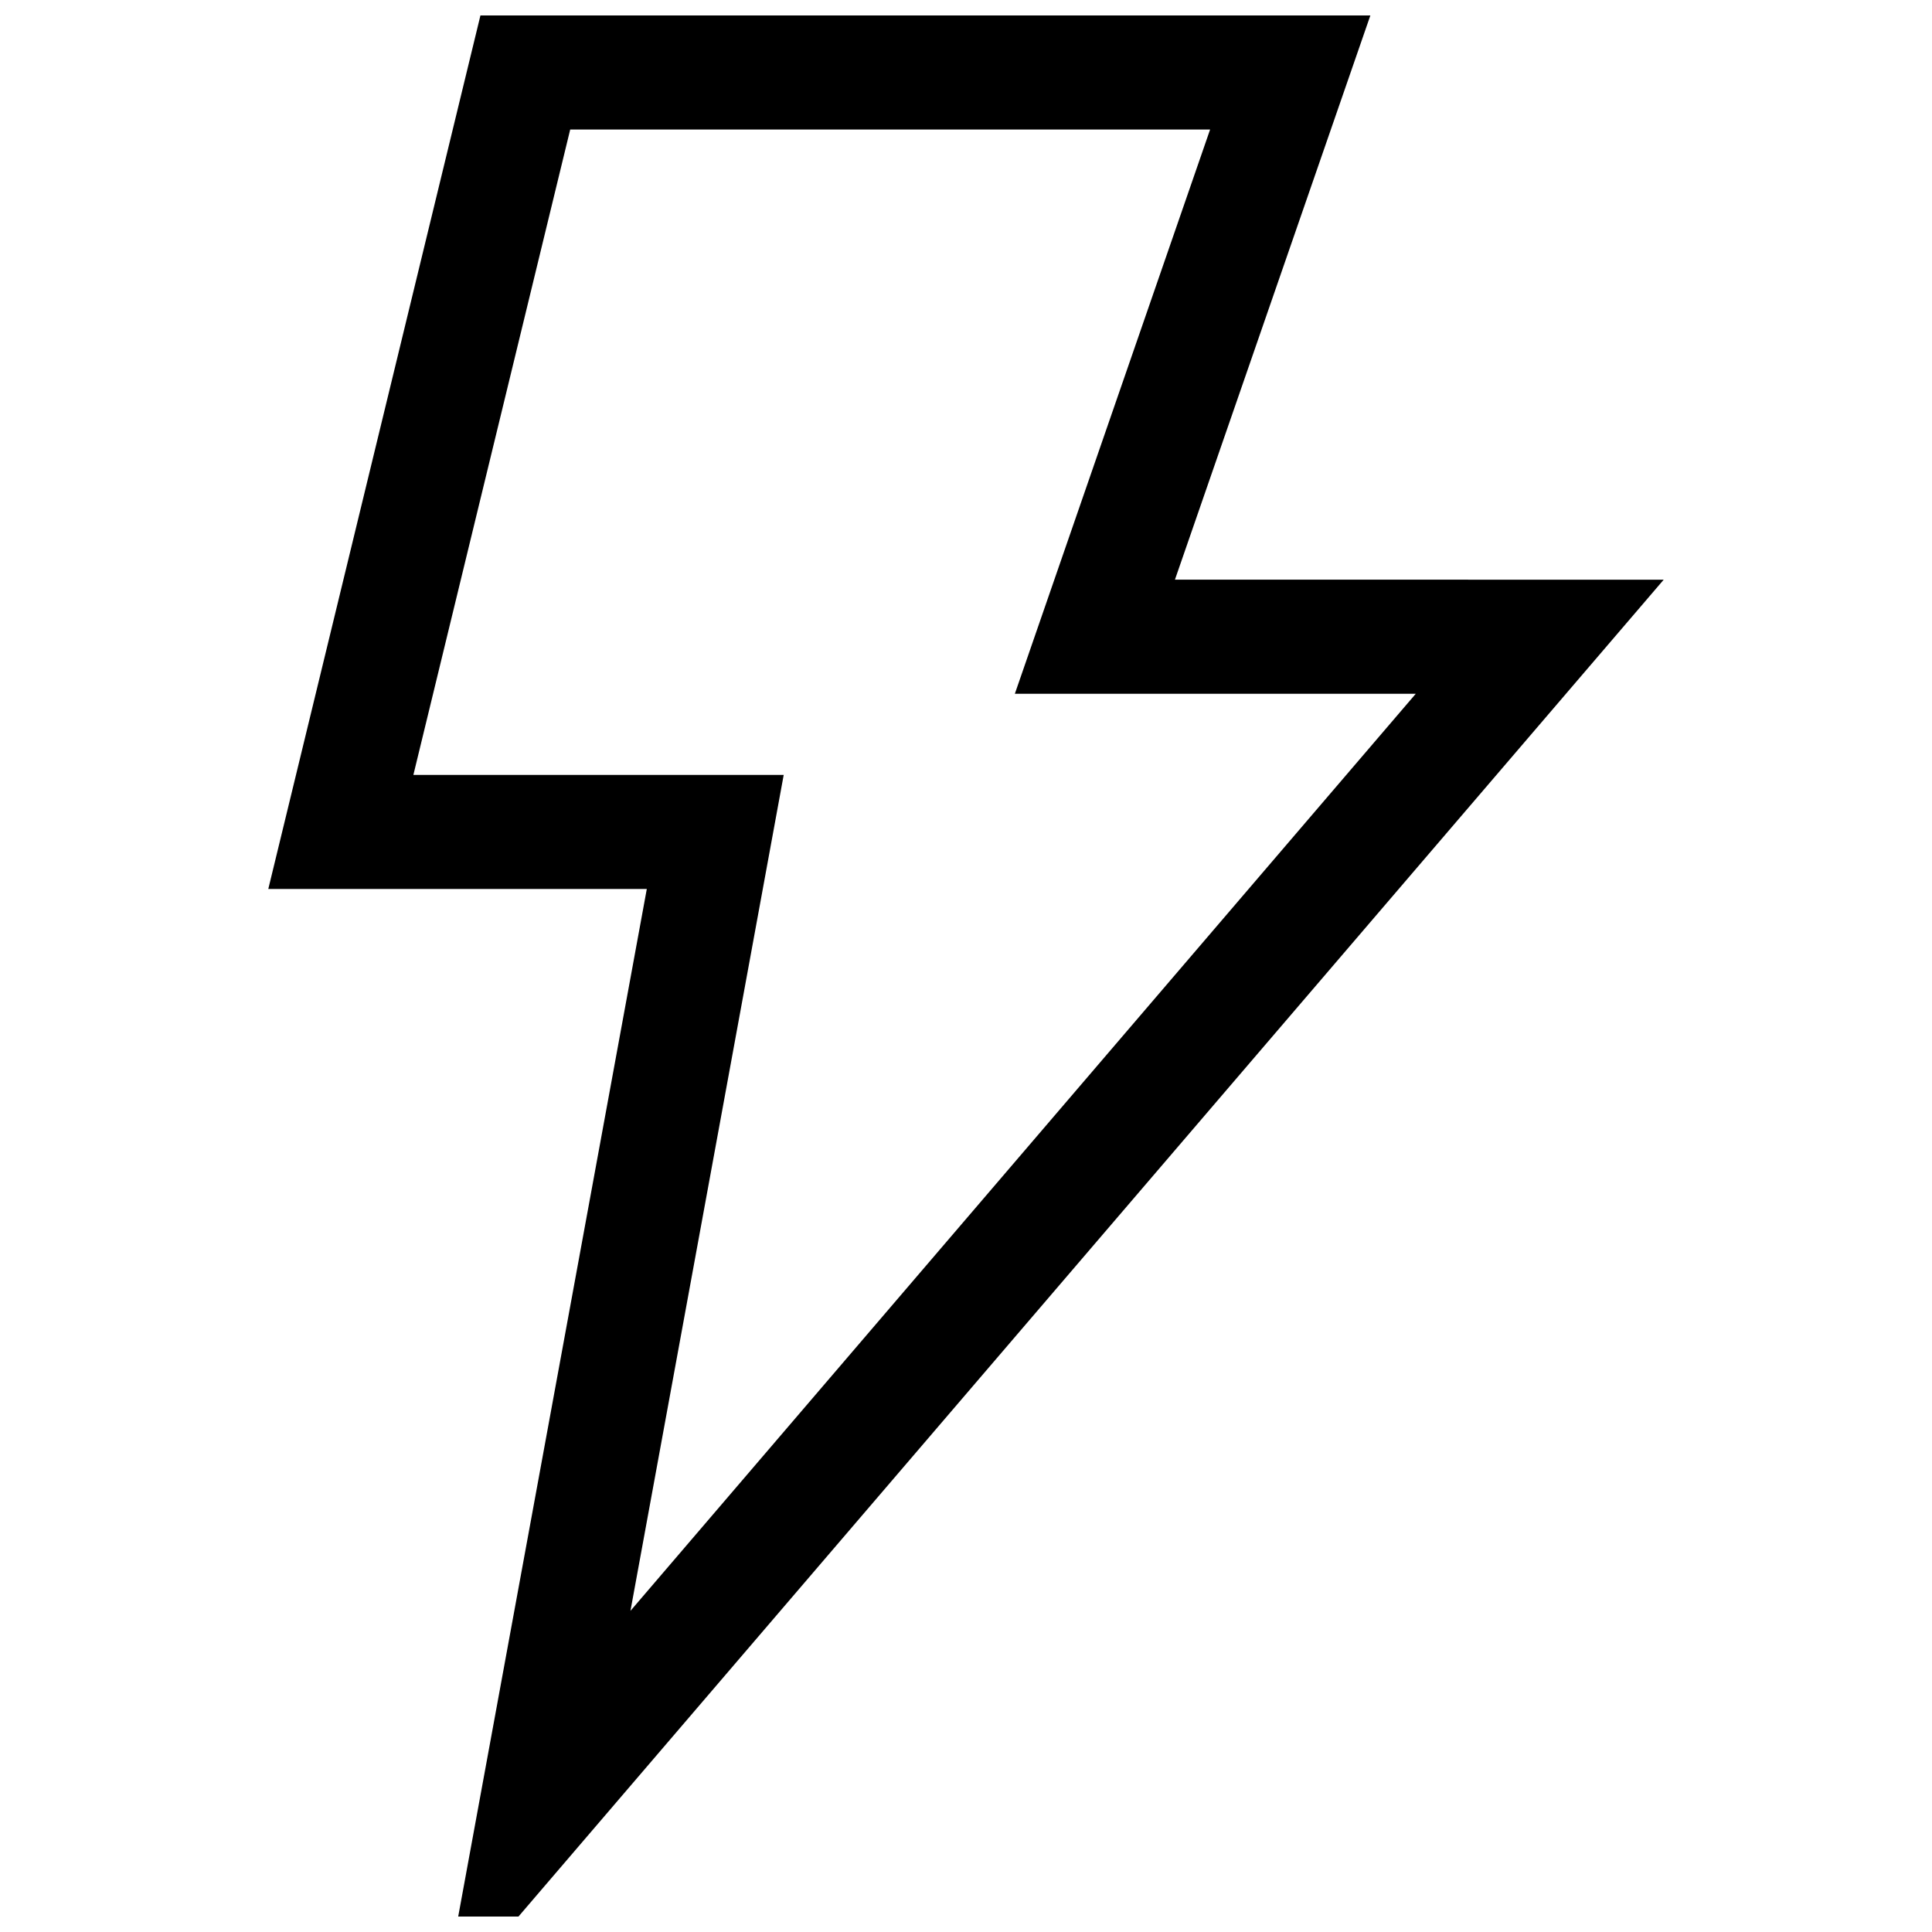 <?xml version="1.0" encoding="UTF-8"?>
<!-- The Best Svg Icon site in the world: iconSvg.co, Visit us! https://iconsvg.co -->
<svg width="800px" height="800px" version="1.1" viewBox="144 144 512 512" xmlns="http://www.w3.org/2000/svg">
 <defs>
  <clipPath id="a">
   <path d="m215 148.09h370v503.81h-370z"/>
  </clipPath>
 </defs>
 <g clip-path="url(#a)">
  <path d="m455.37 297.62 51.793-149.53h-235.84l-56.223 231.5h100.31l-49.98 272.31h15.973l303.5-354.28zm-103.68 51.742h-98.141l41.562-171.04h169.58l-51.742 149.53h106.25l-208.12 243.04z"/>
 </g>
</svg>